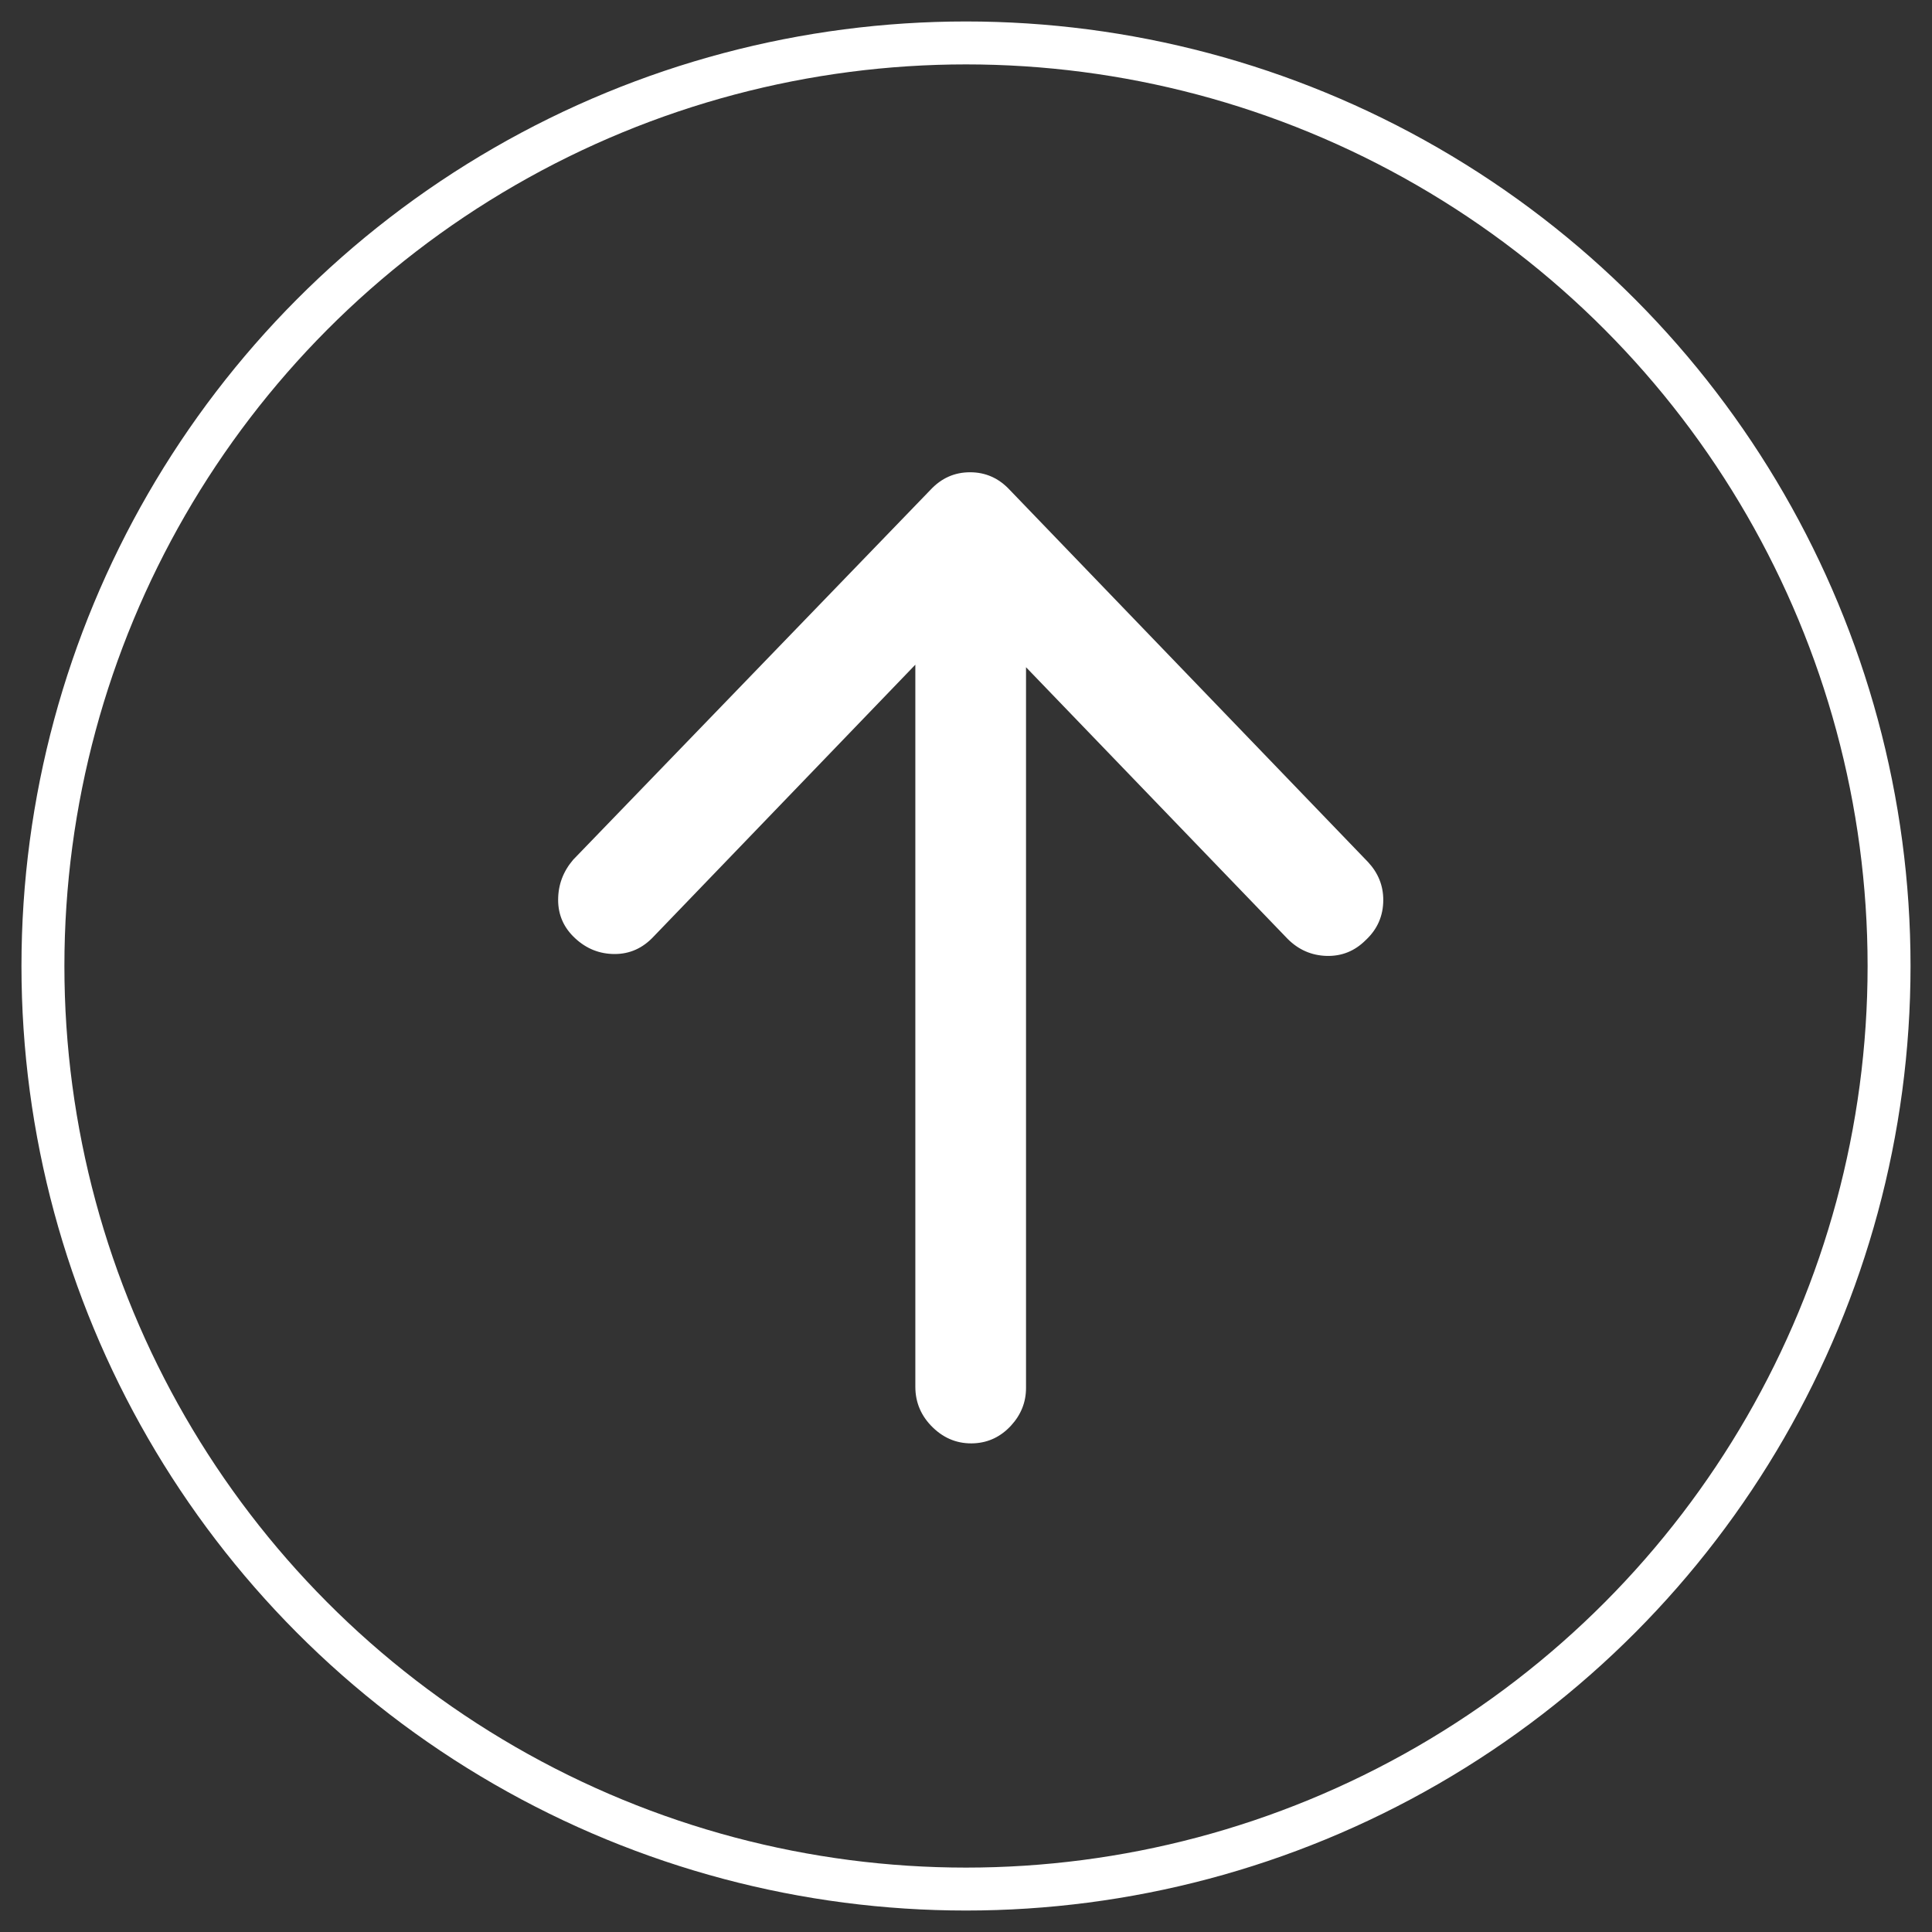 <?xml version="1.0" encoding="UTF-8"?>
<svg width="45px" height="45px" viewBox="0 0 45 45" version="1.1" xmlns="http://www.w3.org/2000/svg" xmlns:xlink="http://www.w3.org/1999/xlink">
    <rect x="0" y="0" width="45" height="45" fill="#333333" stroke="none"/>
    <title>34586D48-AB05-41C4-AFF2-4193F38CFFB2</title>
    <g id="Page-1" stroke="none" stroke-width="1" fill="none" fill-rule="evenodd">
        <g id="1-/-Homepage" transform="translate(-266, -6269)">
            <g id="Group-6" transform="translate(0, 4817)">
                <g id="Group-12" transform="translate(0, 704)">
                    <g id="Group-4-Copy-4" transform="translate(267, 749)">
                        <circle id="Oval" stroke="#FFFFFF" cx="21.5" cy="21.5" r="21.5"></circle>
                        <path d="M21.697,32.617 C22.029,32.598 22.312,32.461 22.547,32.207 C22.781,31.953 22.898,31.66 22.898,31.328 L22.898,31.328 L22.898,14.541 L28.992,20.869 C29.246,21.123 29.549,21.255 29.9,21.265 C30.252,21.274 30.555,21.152 30.809,20.898 C31.082,20.645 31.219,20.332 31.219,19.961 C31.219,19.629 31.102,19.336 30.867,19.082 L30.867,19.082 L22.518,10.41 C22.264,10.137 21.956,10 21.595,10 C21.233,10 20.926,10.137 20.672,10.41 L20.672,10.41 L12.352,19.023 C12.117,19.297 12,19.609 12,19.961 C12,20.312 12.132,20.61 12.396,20.854 C12.659,21.099 12.967,21.221 13.318,21.221 C13.67,21.221 13.973,21.084 14.227,20.811 L14.227,20.811 L20.32,14.482 L20.32,31.299 C20.32,31.67 20.457,31.987 20.73,32.251 C21.004,32.515 21.326,32.637 21.697,32.617 Z" id="" fill="#FFFFFF" fill-rule="nonzero"></path>
                    </g>
                </g>
            </g>
        </g>
    </g>
</svg>